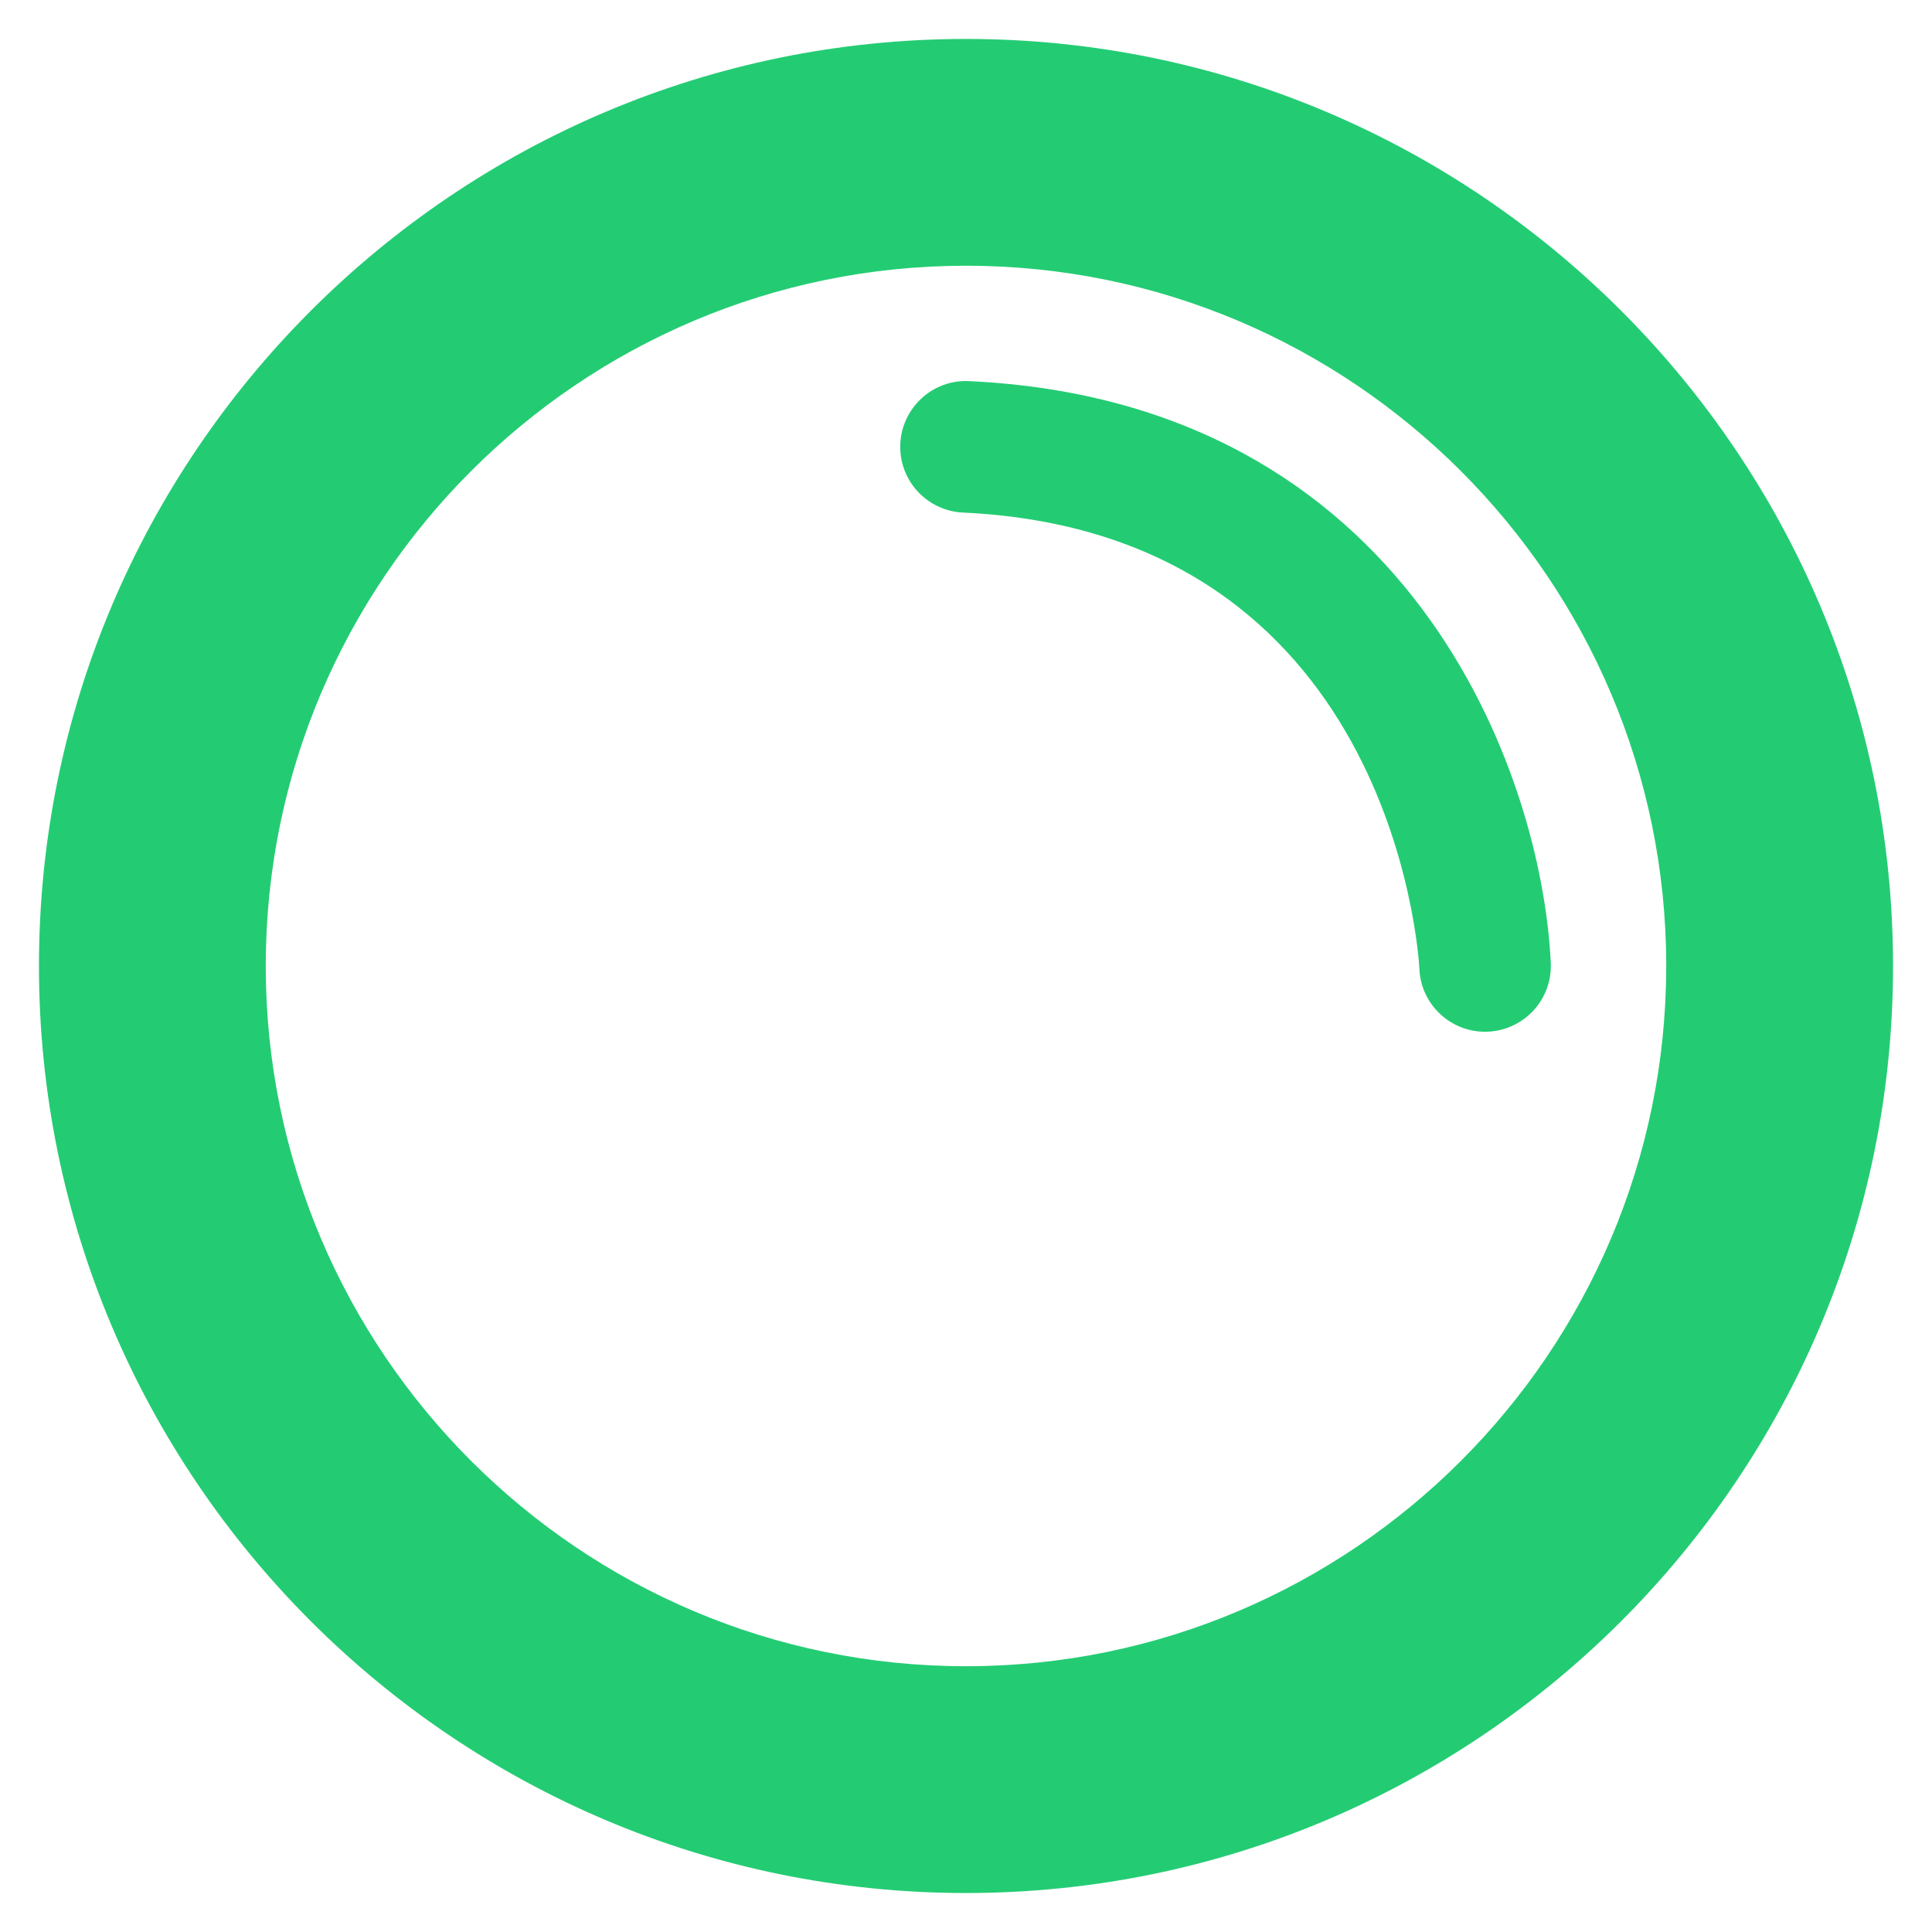 <svg xmlns="http://www.w3.org/2000/svg" xmlns:xlink="http://www.w3.org/1999/xlink" width="500" zoomAndPan="magnify" viewBox="0 0 375 375" height="500" preserveAspectRatio="xMidYMid meet" version="1.0"><defs><clipPath id="e9f28931a8"><path d="M 7.324 7.324 L 367.676 7.324 L 367.676 367.676 L 7.324 367.676 Z M 7.324 7.324 " clip-rule="nonzero"/></clipPath><clipPath id="b744c0448d"><path d="M 187.5 51.578 C 112.555 51.578 51.582 112.551 51.582 187.496 C 51.582 262.441 112.555 323.414 187.5 323.414 C 262.445 323.414 323.414 262.441 323.414 187.496 C 323.414 112.551 262.445 51.578 187.5 51.578 M 187.5 367.434 C 88.281 367.434 7.562 286.711 7.562 187.496 C 7.562 88.281 88.281 7.559 187.5 7.559 C 286.715 7.559 367.438 88.281 367.438 187.496 C 367.438 286.711 286.715 367.434 187.5 367.434 " clip-rule="nonzero"/></clipPath><clipPath id="2d659ff288"><path d="M 0.441 0.441 L 360.441 0.441 L 360.441 360.441 L 0.441 360.441 Z M 0.441 0.441 " clip-rule="nonzero"/></clipPath><clipPath id="25a941e59a"><path d="M 180.5 44.578 C 105.555 44.578 44.582 105.551 44.582 180.496 C 44.582 255.441 105.555 316.414 180.5 316.414 C 255.445 316.414 316.414 255.441 316.414 180.496 C 316.414 105.551 255.445 44.578 180.5 44.578 M 180.5 360.434 C 81.281 360.434 0.562 279.711 0.562 180.496 C 0.562 81.281 81.281 0.559 180.5 0.559 C 279.715 0.559 360.438 81.281 360.438 180.496 C 360.438 279.711 279.715 360.434 180.5 360.434 " clip-rule="nonzero"/></clipPath><clipPath id="3127cbdc65"><rect x="0" width="361" y="0" height="361"/></clipPath><clipPath id="6e986fd3fd"><path d="M 174.316 73.242 L 301.758 73.242 L 301.758 200.684 L 174.316 200.684 Z M 174.316 73.242 " clip-rule="nonzero"/></clipPath><clipPath id="b6d367b4cf"><path d="M 288.242 200.262 C 281.48 200.262 275.84 194.953 275.508 188.133 C 275.328 184.641 269.988 103.387 186.91 99.488 C 179.863 99.152 174.418 93.18 174.75 86.133 C 175.082 79.086 181.086 73.613 188.102 73.977 C 273.316 77.969 299.219 149.57 301.004 186.879 C 301.336 193.926 295.91 199.898 288.863 200.246 C 288.648 200.246 288.438 200.262 288.242 200.262 " clip-rule="nonzero"/></clipPath><clipPath id="8dde0bd4ac"><path d="M 0.316 0.441 L 127.441 0.441 L 127.441 127.398 L 0.316 127.398 Z M 0.316 0.441 " clip-rule="nonzero"/></clipPath><clipPath id="0aacbe40a9"><path d="M 114.242 127.262 C 107.48 127.262 101.84 121.953 101.508 115.133 C 101.328 111.641 95.988 30.387 12.91 26.488 C 5.863 26.152 0.418 20.18 0.75 13.133 C 1.082 6.086 7.086 0.613 14.102 0.977 C 99.316 4.969 125.219 76.57 127.004 113.879 C 127.336 120.926 121.91 126.898 114.863 127.246 C 114.648 127.246 114.438 127.262 114.242 127.262 " clip-rule="nonzero"/></clipPath><clipPath id="38dfee96bb"><rect x="0" width="128" y="0" height="128"/></clipPath></defs><g clip-path="url(#e9f28931a8)"><g clip-path="url(#b744c0448d)"><g transform="matrix(1, 0, 0, 1, 7, 7)"><g clip-path="url(#3127cbdc65)"><g clip-path="url(#2d659ff288)"><g clip-path="url(#25a941e59a)"><rect x="-89.5" width="540" fill="#23cc73" height="540" y="-89.5" fill-opacity="1"/></g></g></g></g></g></g><g clip-path="url(#6e986fd3fd)"><g clip-path="url(#b6d367b4cf)"><g transform="matrix(1, 0, 0, 1, 174, 73)"><g clip-path="url(#38dfee96bb)"><g clip-path="url(#8dde0bd4ac)"><g clip-path="url(#0aacbe40a9)"><rect x="-256.5" width="540" fill="#23cc73" height="540" y="-155.5" fill-opacity="1"/></g></g></g></g></g></g></svg>